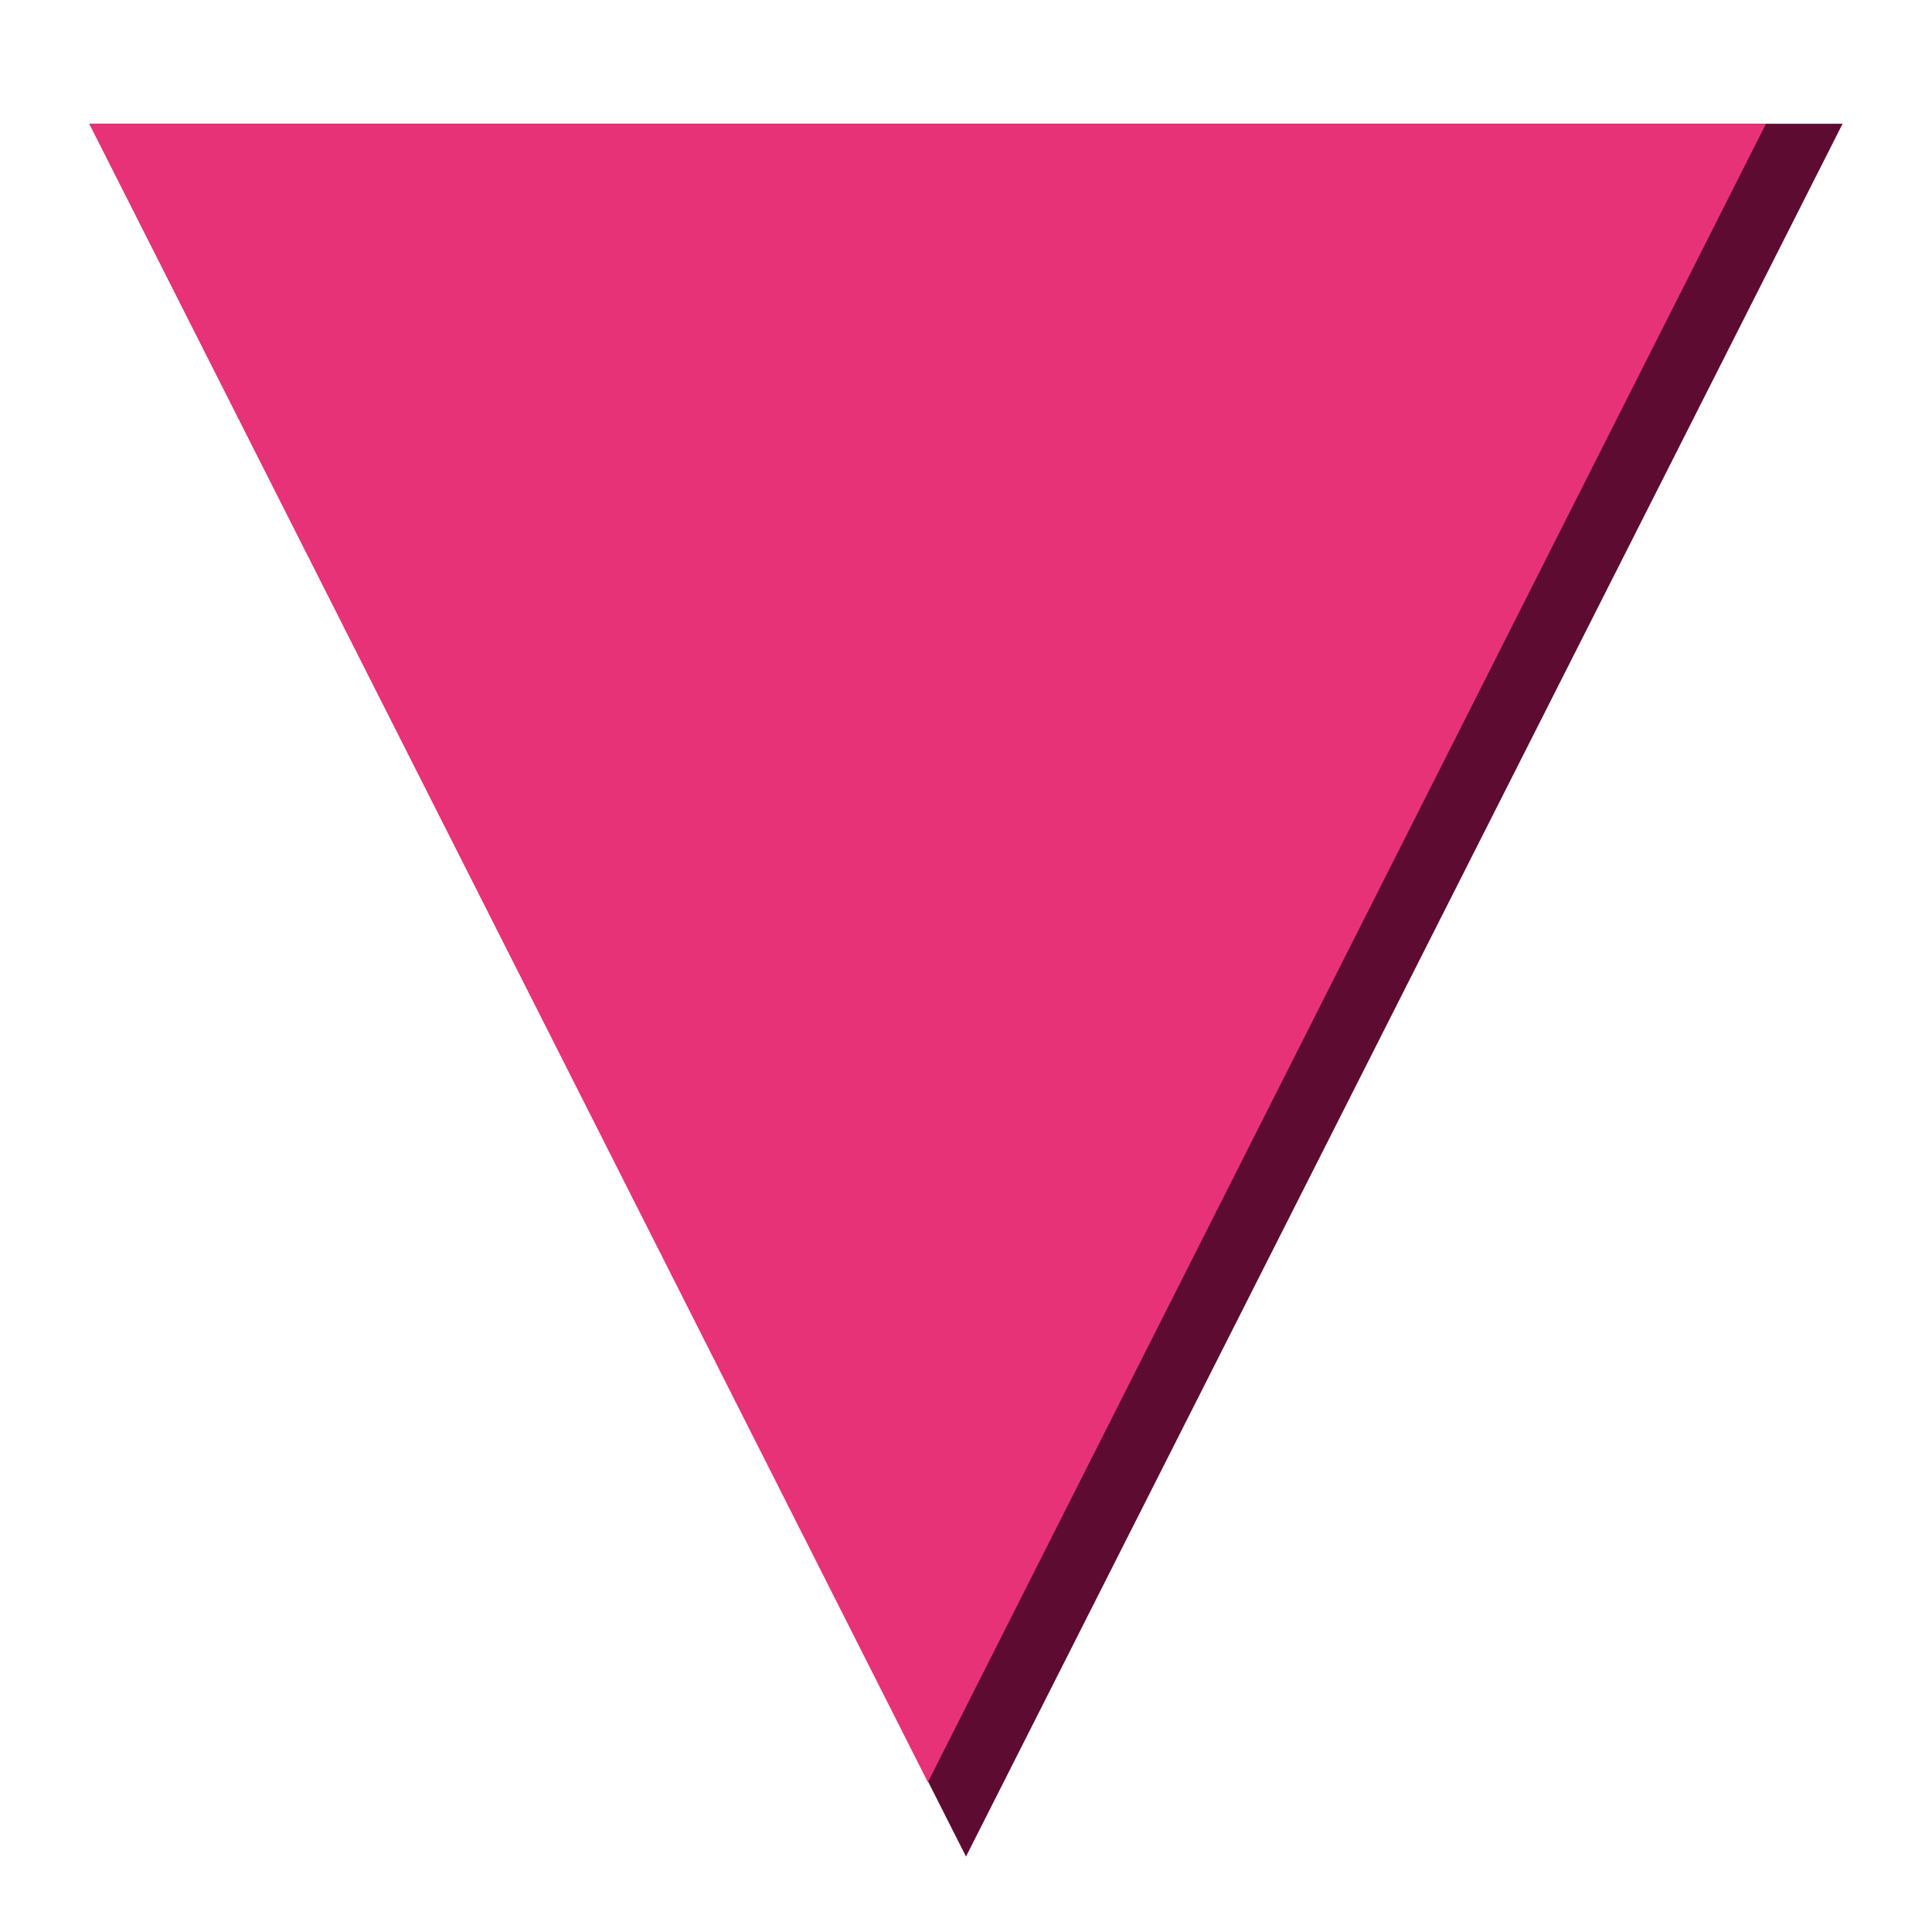 <?xml version="1.0" encoding="utf-8"?>
<!-- Generator: Adobe Illustrator 26.2.1, SVG Export Plug-In . SVG Version: 6.00 Build 0)  -->
<svg version="1.1" id="Layer_1" xmlns="http://www.w3.org/2000/svg" xmlns:xlink="http://www.w3.org/1999/xlink" x="0px" y="0px"
	 viewBox="0 0 512 512" style="enable-background:new 0 0 512 512;" xml:space="preserve">
<style type="text/css">
	.st0{fill:#5E0B31;}
	.st1{fill:#E83278;}
</style>
<polygon class="st0" points="256,492 488.3,32.8 23.7,32.8 256,492 488.3,32.8 23.7,32.8 "/>
<polygon class="st1" points="245.9,472.3 468,32.8 23.7,32.8 245.9,472.3 468,32.8 23.7,32.8 "/>
</svg>
